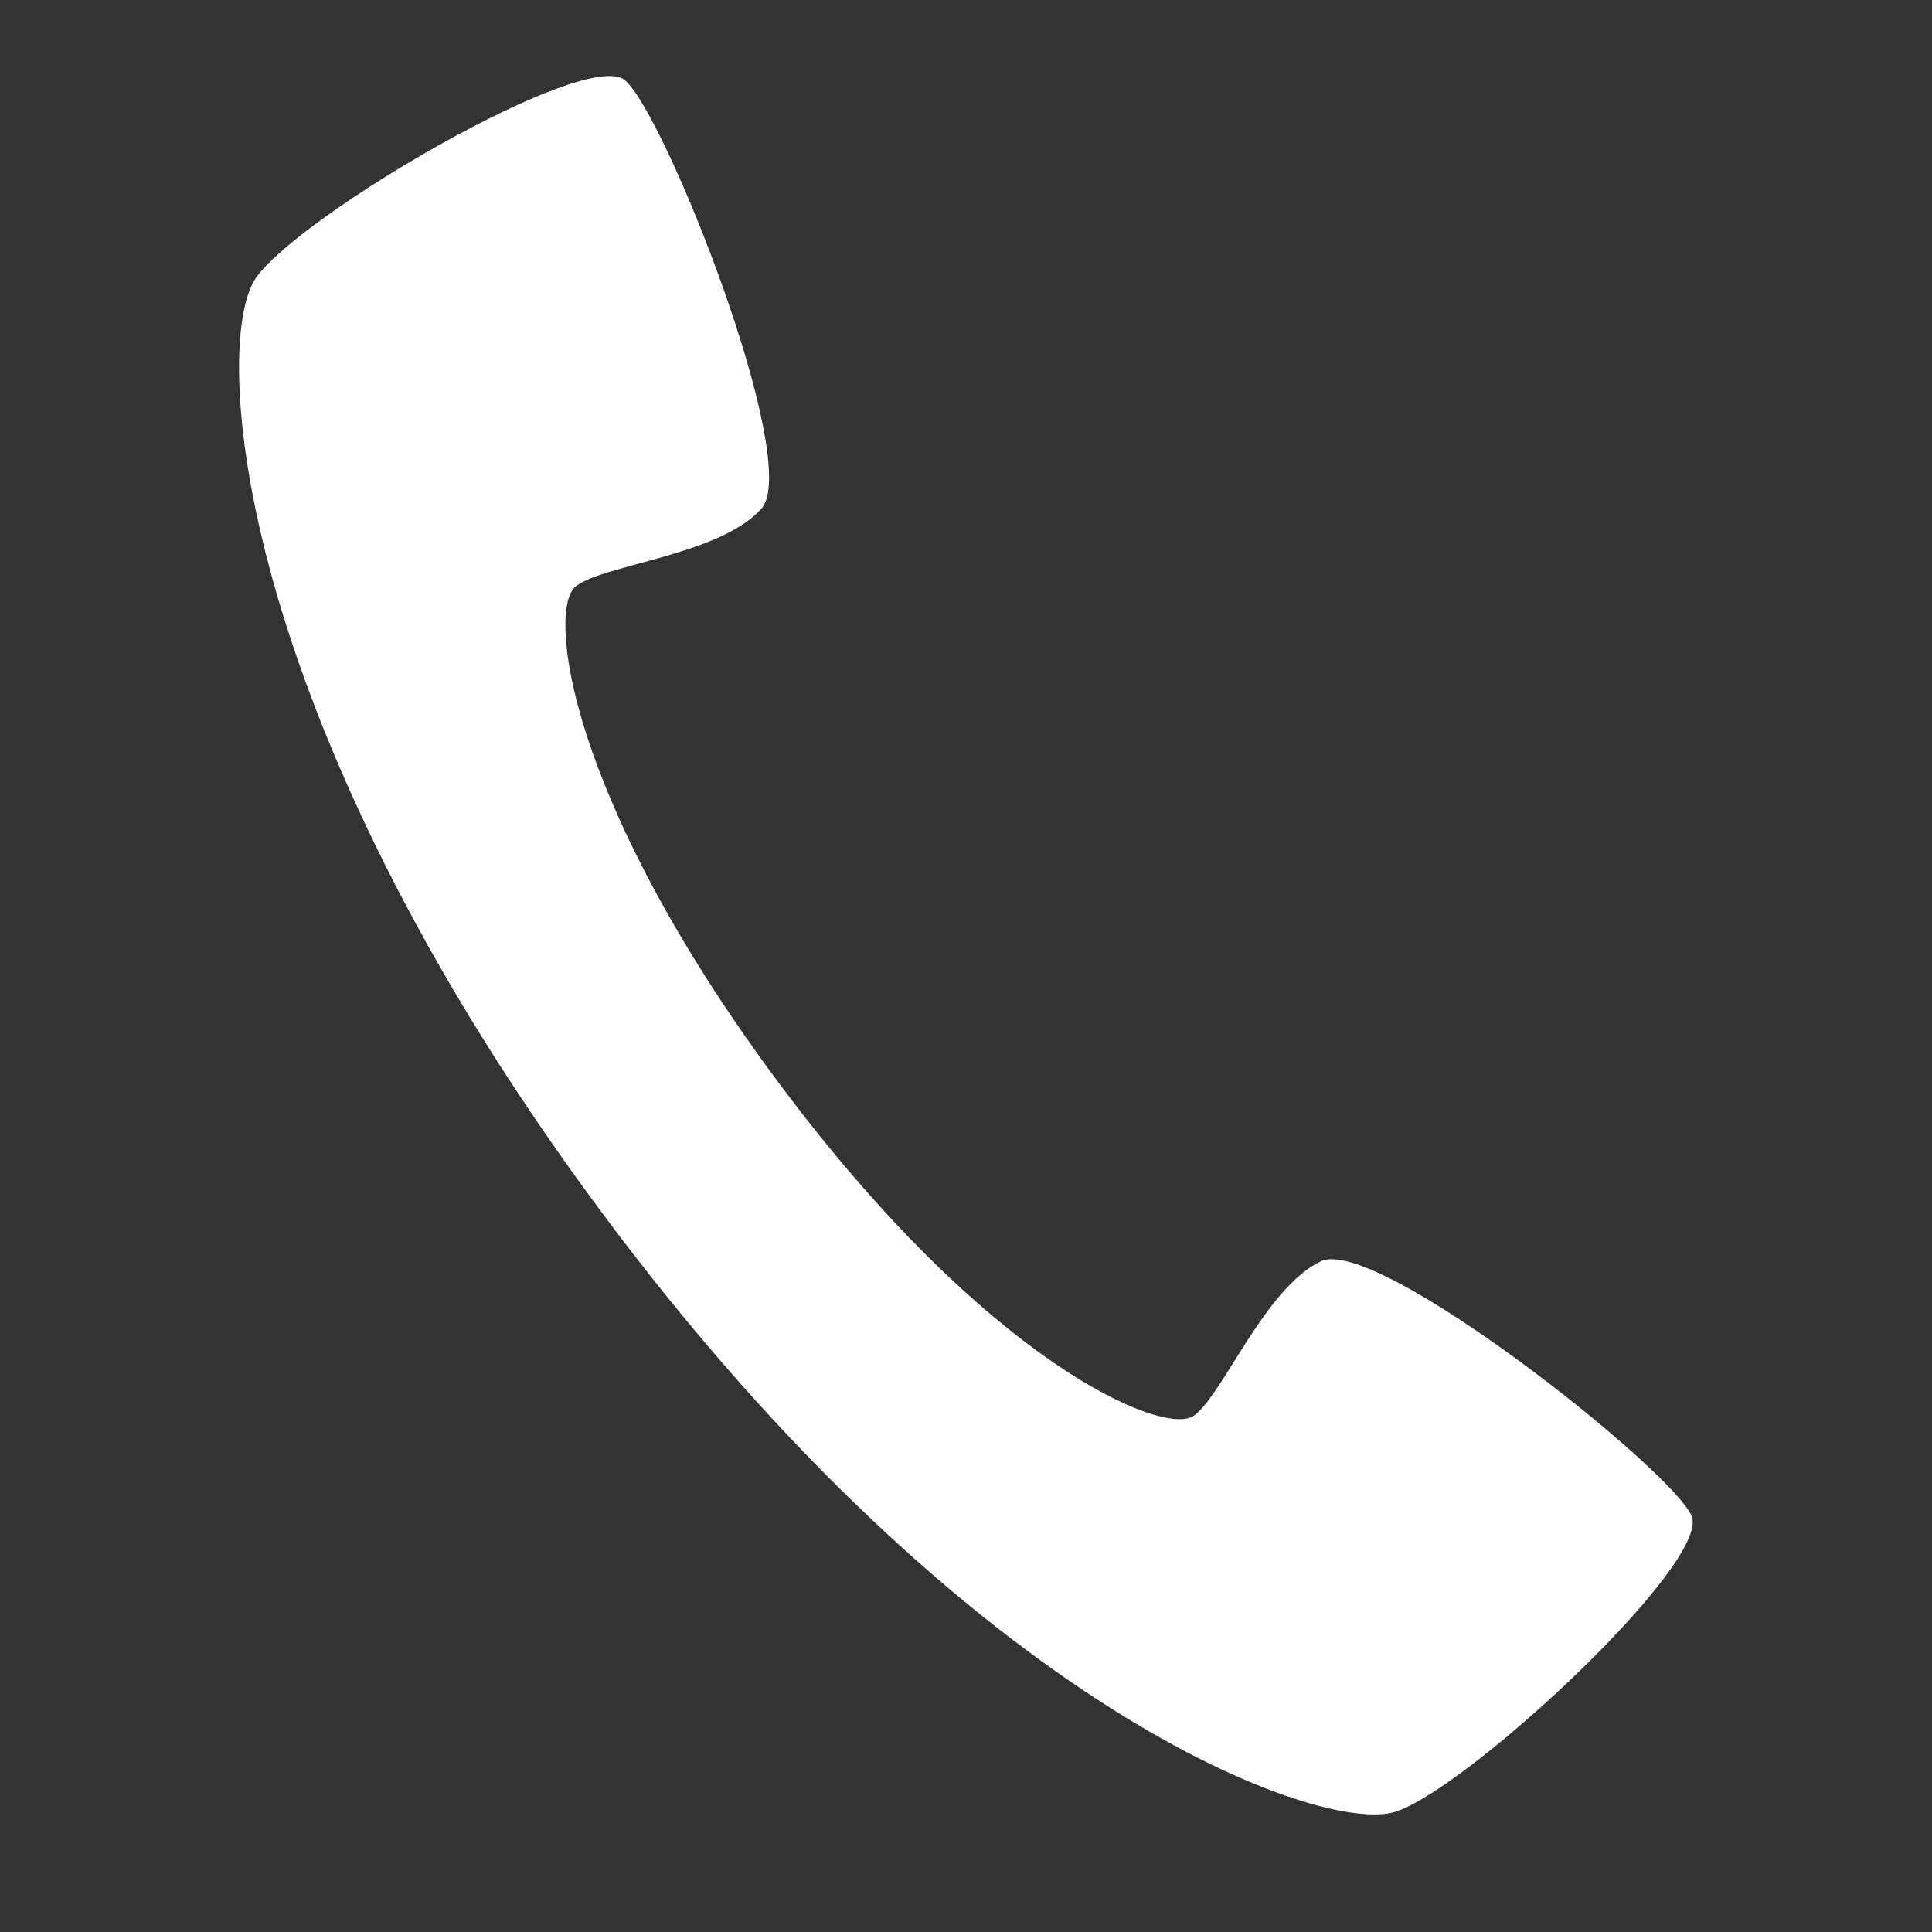 <svg xmlns="http://www.w3.org/2000/svg" viewBox="0 0 100 100"><rect x="0" y="0" width="100" height="100" fill="#333333" stroke="none"/><defs><style>.cls-1{fill:#fff;}.cls-2{fill:none;}</style></defs><title>sp_tel_icon</title><g id="レイヤー_2" data-name="レイヤー 2"><g id="レイヤー_1-2" data-name="レイヤー 1"><path class="cls-1" d="M56,61.35c-2.91,1.37-5.07,6.91-6.59,8S38.74,66.69,27.84,52,15.92,27.53,17.44,26.4s7.44-1.6,9.59-4S22,1.85,19.95.21,3.16,7.19.87,10.45-.42,33,18.74,58.79,56.08,91.09,59.87,89.84s16.31-12.91,15.31-15.3S58.87,60,56,61.35Z" transform="translate(12.38 3.93)"/><rect class="cls-2" width="100" height="100"/></g></g></svg>